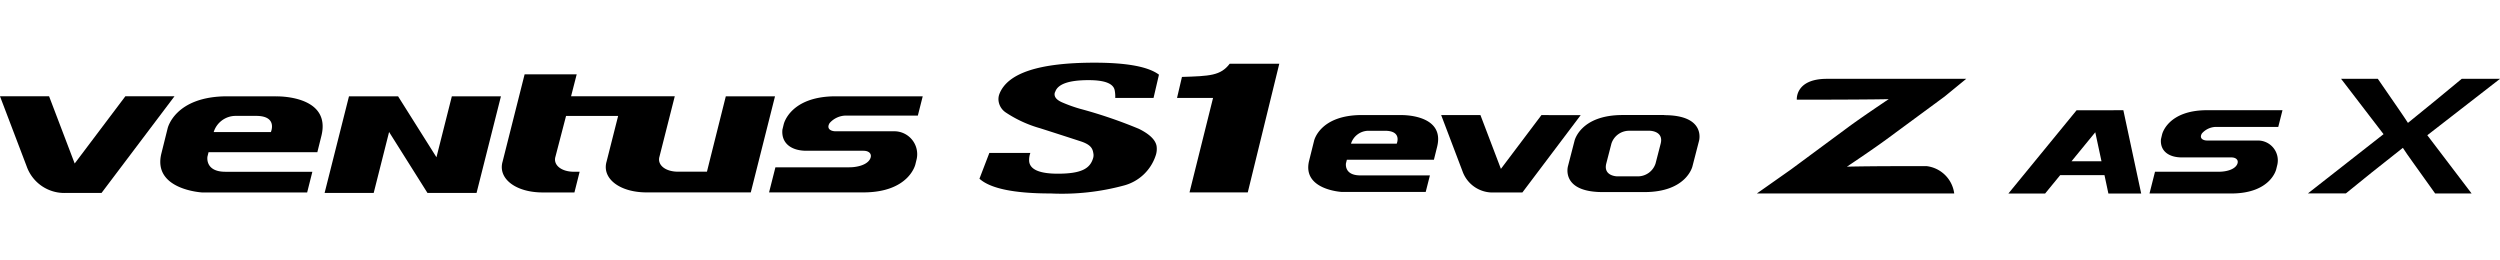 <svg xmlns="http://www.w3.org/2000/svg" xmlns:xlink="http://www.w3.org/1999/xlink" width="192" height="20" viewBox="0 0 192 20">
  <defs>
    <clipPath id="clip-path">
      <rect id="사각형_12583" data-name="사각형 12583" width="192" height="20" transform="translate(321.53 856.268)" fill="none" stroke="#707070" stroke-width="1"/>
    </clipPath>
    <clipPath id="clip-path-2">
      <rect id="사각형_13295" data-name="사각형 13295" width="192" height="10.044" fill="none"/>
    </clipPath>
  </defs>
  <g id="navigation_logo_H129A" transform="translate(-321.53 -856.268)" clip-path="url(#clip-path)">
    <g id="ventus_S1_Z_as_X" data-name="ventus S1 Z as X" transform="translate(321.53 861.082)">
      <g id="그룹_11363" data-name="그룹 11363" transform="translate(0 0)" clip-path="url(#clip-path-2)">
        <path id="패스_55457" data-name="패스 55457" d="M9.627,4.16,5.736,9.322,3.77,4.16H0L2.05,9.545h0a3.064,3.064,0,0,0,3.07,2.035H7.8L13.4,4.16Z" transform="translate(0 -1.579)"/>
        <path id="패스_55458" data-name="패스 55458" d="M41.048,7.811,38.1,3.13h-3.77L32.458,10.55h3.77L37.41,5.87l2.947,4.681h3.77L46,3.13h-3.77ZM63.27,3.13,62.082,7.873h0l-.26,1.046h-2.23c-.966,0-1.6-.519-1.418-1.15l1.176-4.64H51.386l.432-1.685h-4l-1.69,6.7c-.379,1.3,1,2.37,3.072,2.37h2.444l.4-1.59h-.443c-.964,0-1.6-.518-1.417-1.149L51,4.64h4l-.886,3.5c-.378,1.3,1,2.37,3.074,2.37h8L67.049,3.13Zm9.192,1.482h5.556l.375-1.482H71.717c-3.528,0-4,2.148-4,2.148l-.1.412h0c-.1,1.054.691,1.623,1.843,1.623h4.38c.468,0,.691.28.508.634-.248.475-1.028.636-1.587.636H67.08l-.488,1.927h7.236c3.524,0,4-2.149,4-2.149l.1-.408a1.76,1.76,0,0,0-1.754-2.137H71.7c-.361,0-.727-.191-.457-.63a1.693,1.693,0,0,1,1.216-.575M28.33,5.875h-4.39a1.766,1.766,0,0,1,1.675-1.241H27.2c1.68,0,1.132,1.241,1.132,1.241m.424-2.745H24.99C20.94,3.13,20.4,5.6,20.4,5.6l-.477,1.916c-.7,2.8,3.145,3,3.145,3l.91,0h7.139l.4-1.59H24.836c-1.59,0-1.375-1.167-1.375-1.167l.084-.338H31.9l.311-1.25c.783-3.152-3.457-3.035-3.457-3.035" transform="translate(-7.528 -0.548)"/>
        <path id="패스_55459" data-name="패스 55459" d="M149.716.134c-.7.918-1.53.942-3.666,1.011l-.377,1.611h2.766l-1.808,7.257h4.474l2.42-9.879Z" transform="translate(-55.276 -0.051)"/>
        <path id="패스_55460" data-name="패스 55460" d="M134.59,2.706,135.006.92c-.817-.612-2.459-.92-4.944-.92-4.258,0-6.69.794-7.313,2.411a1.117,1.117,0,0,0-.062.523,1.26,1.26,0,0,0,.57.9,9.309,9.309,0,0,0,2.618,1.2q1.6.51,3.18,1.026c.807.281.871.606.924.976a.784.784,0,0,1-.04.328c-.241.771-.9,1.162-2.7,1.162-1.392,0-2.125-.314-2.2-.935a1.55,1.55,0,0,1,.091-.66h-3.15l-.76,1.98c.827.75,2.65,1.133,5.476,1.133a18.246,18.246,0,0,0,5.627-.614,3.513,3.513,0,0,0,2.427-2.287,1.549,1.549,0,0,0,.072-.75q-.135-.708-1.358-1.313a36.008,36.008,0,0,0-4.516-1.538,11.327,11.327,0,0,1-1.312-.465c-.4-.163-.609-.357-.642-.583a.419.419,0,0,1,.052-.276q.316-.879,2.563-.877,1.865,0,2,.794a2.515,2.515,0,0,1,.04.57Z" transform="translate(-45.998 0)"/>
        <path id="패스_55461" data-name="패스 55461" d="M186.063,6.487l-3.113,4.13-1.572-4.13h-3.016L180,10.8h0a2.449,2.449,0,0,0,2.456,1.628H184.6l4.477-5.937Z" transform="translate(-67.68 -2.462)"/>
        <path id="패스_55462" data-name="패스 55462" d="M168.707,8.682h-3.513a1.415,1.415,0,0,1,1.34-.992H167.8c1.345,0,.905.992.905.992m.339-2.2h-3.012c-3.239,0-3.672,1.974-3.672,1.974l-.382,1.533c-.556,2.241,2.515,2.4,2.515,2.4l.729,0h5.71l.323-1.272h-5.346c-1.273,0-1.1-.934-1.1-.934l.069-.271h6.685l.248-1c.626-2.52-2.767-2.427-2.767-2.427" transform="translate(-61.438 -2.461)"/>
        <path id="패스_55463" data-name="패스 55463" d="M201.148,8.682l-.391,1.518a1.428,1.428,0,0,1-1.347.992h-1.6s-1.088-.011-.838-.992l.392-1.518a1.428,1.428,0,0,1,1.348-.992h1.6s1.088.01.836.992m.274-2.2h-3.2c-3.24,0-3.688,1.974-3.688,1.974l-.506,1.96S193.458,12.4,196.7,12.4h3.2c3.241,0,3.688-1.974,3.688-1.974l.506-1.96s.568-1.974-2.671-1.974" transform="translate(-73.609 -2.462)"/>
        <path id="패스_55464" data-name="패스 55464" d="M230.466,8.707h-2.245c-1.226,0-2.863.014-3.872.039.693-.464,2.035-1.366,3-2.071l4.507-3.319L233.511,2h-10.7c-2.451,0-2.311,1.6-2.311,1.6h1.576c1.226,0,4.474-.012,5.481-.04-.691.465-2.034,1.368-3,2.071L220.053,8.96l-2.62,1.844h15.156a2.429,2.429,0,0,0-2.123-2.1" transform="translate(-82.505 -0.76)"/>
        <path id="패스_55465" data-name="패스 55465" d="M271.093,7.165h4.814l.325-1.285h-5.784c-3.054,0-3.463,1.862-3.463,1.862L266.9,8.1h0c-.087.913.6,1.406,1.6,1.406h3.8c.405,0,.6.244.441.55-.215.412-.892.55-1.376.55h-4.923l-.423,1.671h6.269c3.054,0,3.463-1.862,3.463-1.862l.087-.354a1.525,1.525,0,0,0-1.52-1.852h-3.873c-.311,0-.63-.166-.4-.545a1.471,1.471,0,0,1,1.055-.5" transform="translate(-100.937 -2.231)"/>
        <path id="패스_55466" data-name="패스 55466" d="M253.41,9.8l1.823-2.226L255.71,9.8Zm3.208-3.917H253.8l-5.238,6.395h2.821l1.157-1.412h3.4l.3,1.412h2.519L257.389,5.88Z" transform="translate(-94.316 -2.231)"/>
        <path id="패스_55467" data-name="패스 55467" d="M300.384,2h-2.941l-2.074,1.712-2.056,1.672c-.11-.168-.215-.324-.3-.456h0l-.379-.557,0,0L291,2h-2.821l3.26,4.25L285.63,10.8h2.915L290.5,9.218h0L292.923,7.3c.118.179.23.346.327.488h0c.138.2.284.406.442.623v0l1.715,2.4h2.8L294.8,6.332Z" transform="translate(-108.383 -0.76)"/>
      </g>
    </g>
  </g>
</svg>
